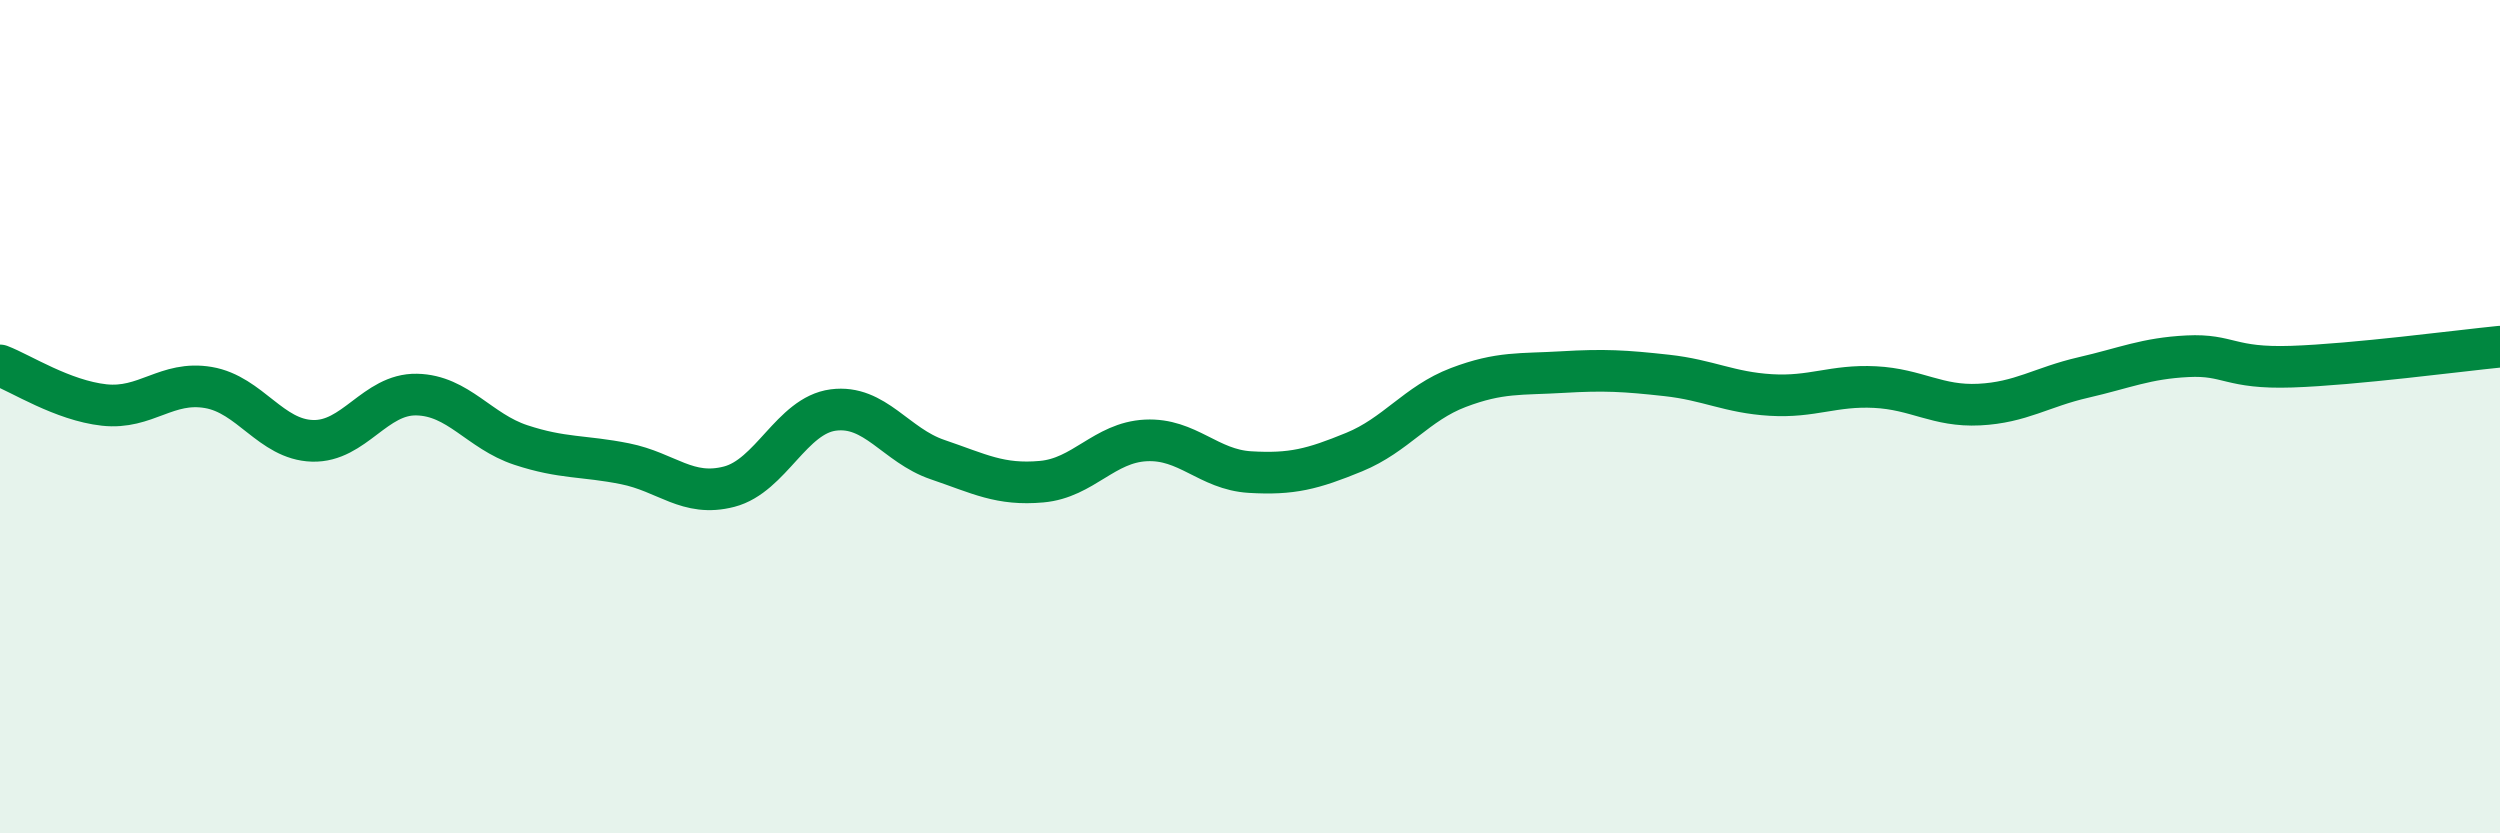
    <svg width="60" height="20" viewBox="0 0 60 20" xmlns="http://www.w3.org/2000/svg">
      <path
        d="M 0,8.77 C 0.5,8.96 1.5,9.61 2.5,9.72 C 3.5,9.83 4,9.13 5,9.3 C 6,9.47 6.5,10.55 7.5,10.58 C 8.5,10.61 9,9.45 10,9.47 C 11,9.49 11.5,10.35 12.5,10.68 C 13.5,11.01 14,10.93 15,11.13 C 16,11.33 16.5,11.94 17.5,11.68 C 18.5,11.42 19,9.97 20,9.84 C 21,9.71 21.5,10.69 22.5,11.03 C 23.5,11.37 24,11.65 25,11.56 C 26,11.47 26.5,10.62 27.5,10.57 C 28.5,10.52 29,11.27 30,11.33 C 31,11.39 31.5,11.26 32.5,10.85 C 33.5,10.44 34,9.68 35,9.3 C 36,8.92 36.5,8.99 37.5,8.93 C 38.5,8.87 39,8.9 40,9.01 C 41,9.12 41.5,9.42 42.5,9.48 C 43.5,9.54 44,9.24 45,9.29 C 46,9.34 46.5,9.76 47.5,9.71 C 48.5,9.66 49,9.29 50,9.06 C 51,8.83 51.5,8.6 52.5,8.55 C 53.5,8.5 53.5,8.85 55,8.8 C 56.5,8.75 59,8.42 60,8.32L60 20L0 20Z"
        fill="#008740"
        opacity="0.1"
        stroke-linecap="round"
        stroke-linejoin="round"
      />
      <path
        d="M 0,8.77 C 0.5,8.96 1.5,9.61 2.5,9.72 C 3.5,9.83 4,9.13 5,9.3 C 6,9.47 6.5,10.55 7.5,10.58 C 8.5,10.61 9,9.45 10,9.47 C 11,9.49 11.5,10.35 12.5,10.68 C 13.5,11.01 14,10.93 15,11.13 C 16,11.33 16.5,11.94 17.5,11.68 C 18.5,11.42 19,9.97 20,9.84 C 21,9.71 21.5,10.69 22.5,11.03 C 23.5,11.37 24,11.65 25,11.56 C 26,11.47 26.5,10.62 27.5,10.57 C 28.5,10.52 29,11.27 30,11.33 C 31,11.39 31.5,11.26 32.5,10.85 C 33.5,10.44 34,9.68 35,9.3 C 36,8.92 36.5,8.99 37.5,8.93 C 38.5,8.87 39,8.9 40,9.01 C 41,9.12 41.5,9.42 42.5,9.48 C 43.5,9.54 44,9.24 45,9.29 C 46,9.34 46.5,9.76 47.5,9.71 C 48.5,9.66 49,9.29 50,9.06 C 51,8.83 51.5,8.6 52.5,8.55 C 53.5,8.5 53.5,8.85 55,8.8 C 56.5,8.75 59,8.42 60,8.32"
        stroke="#008740"
        stroke-width="1"
        fill="none"
        stroke-linecap="round"
        stroke-linejoin="round"
      />
    </svg>
  